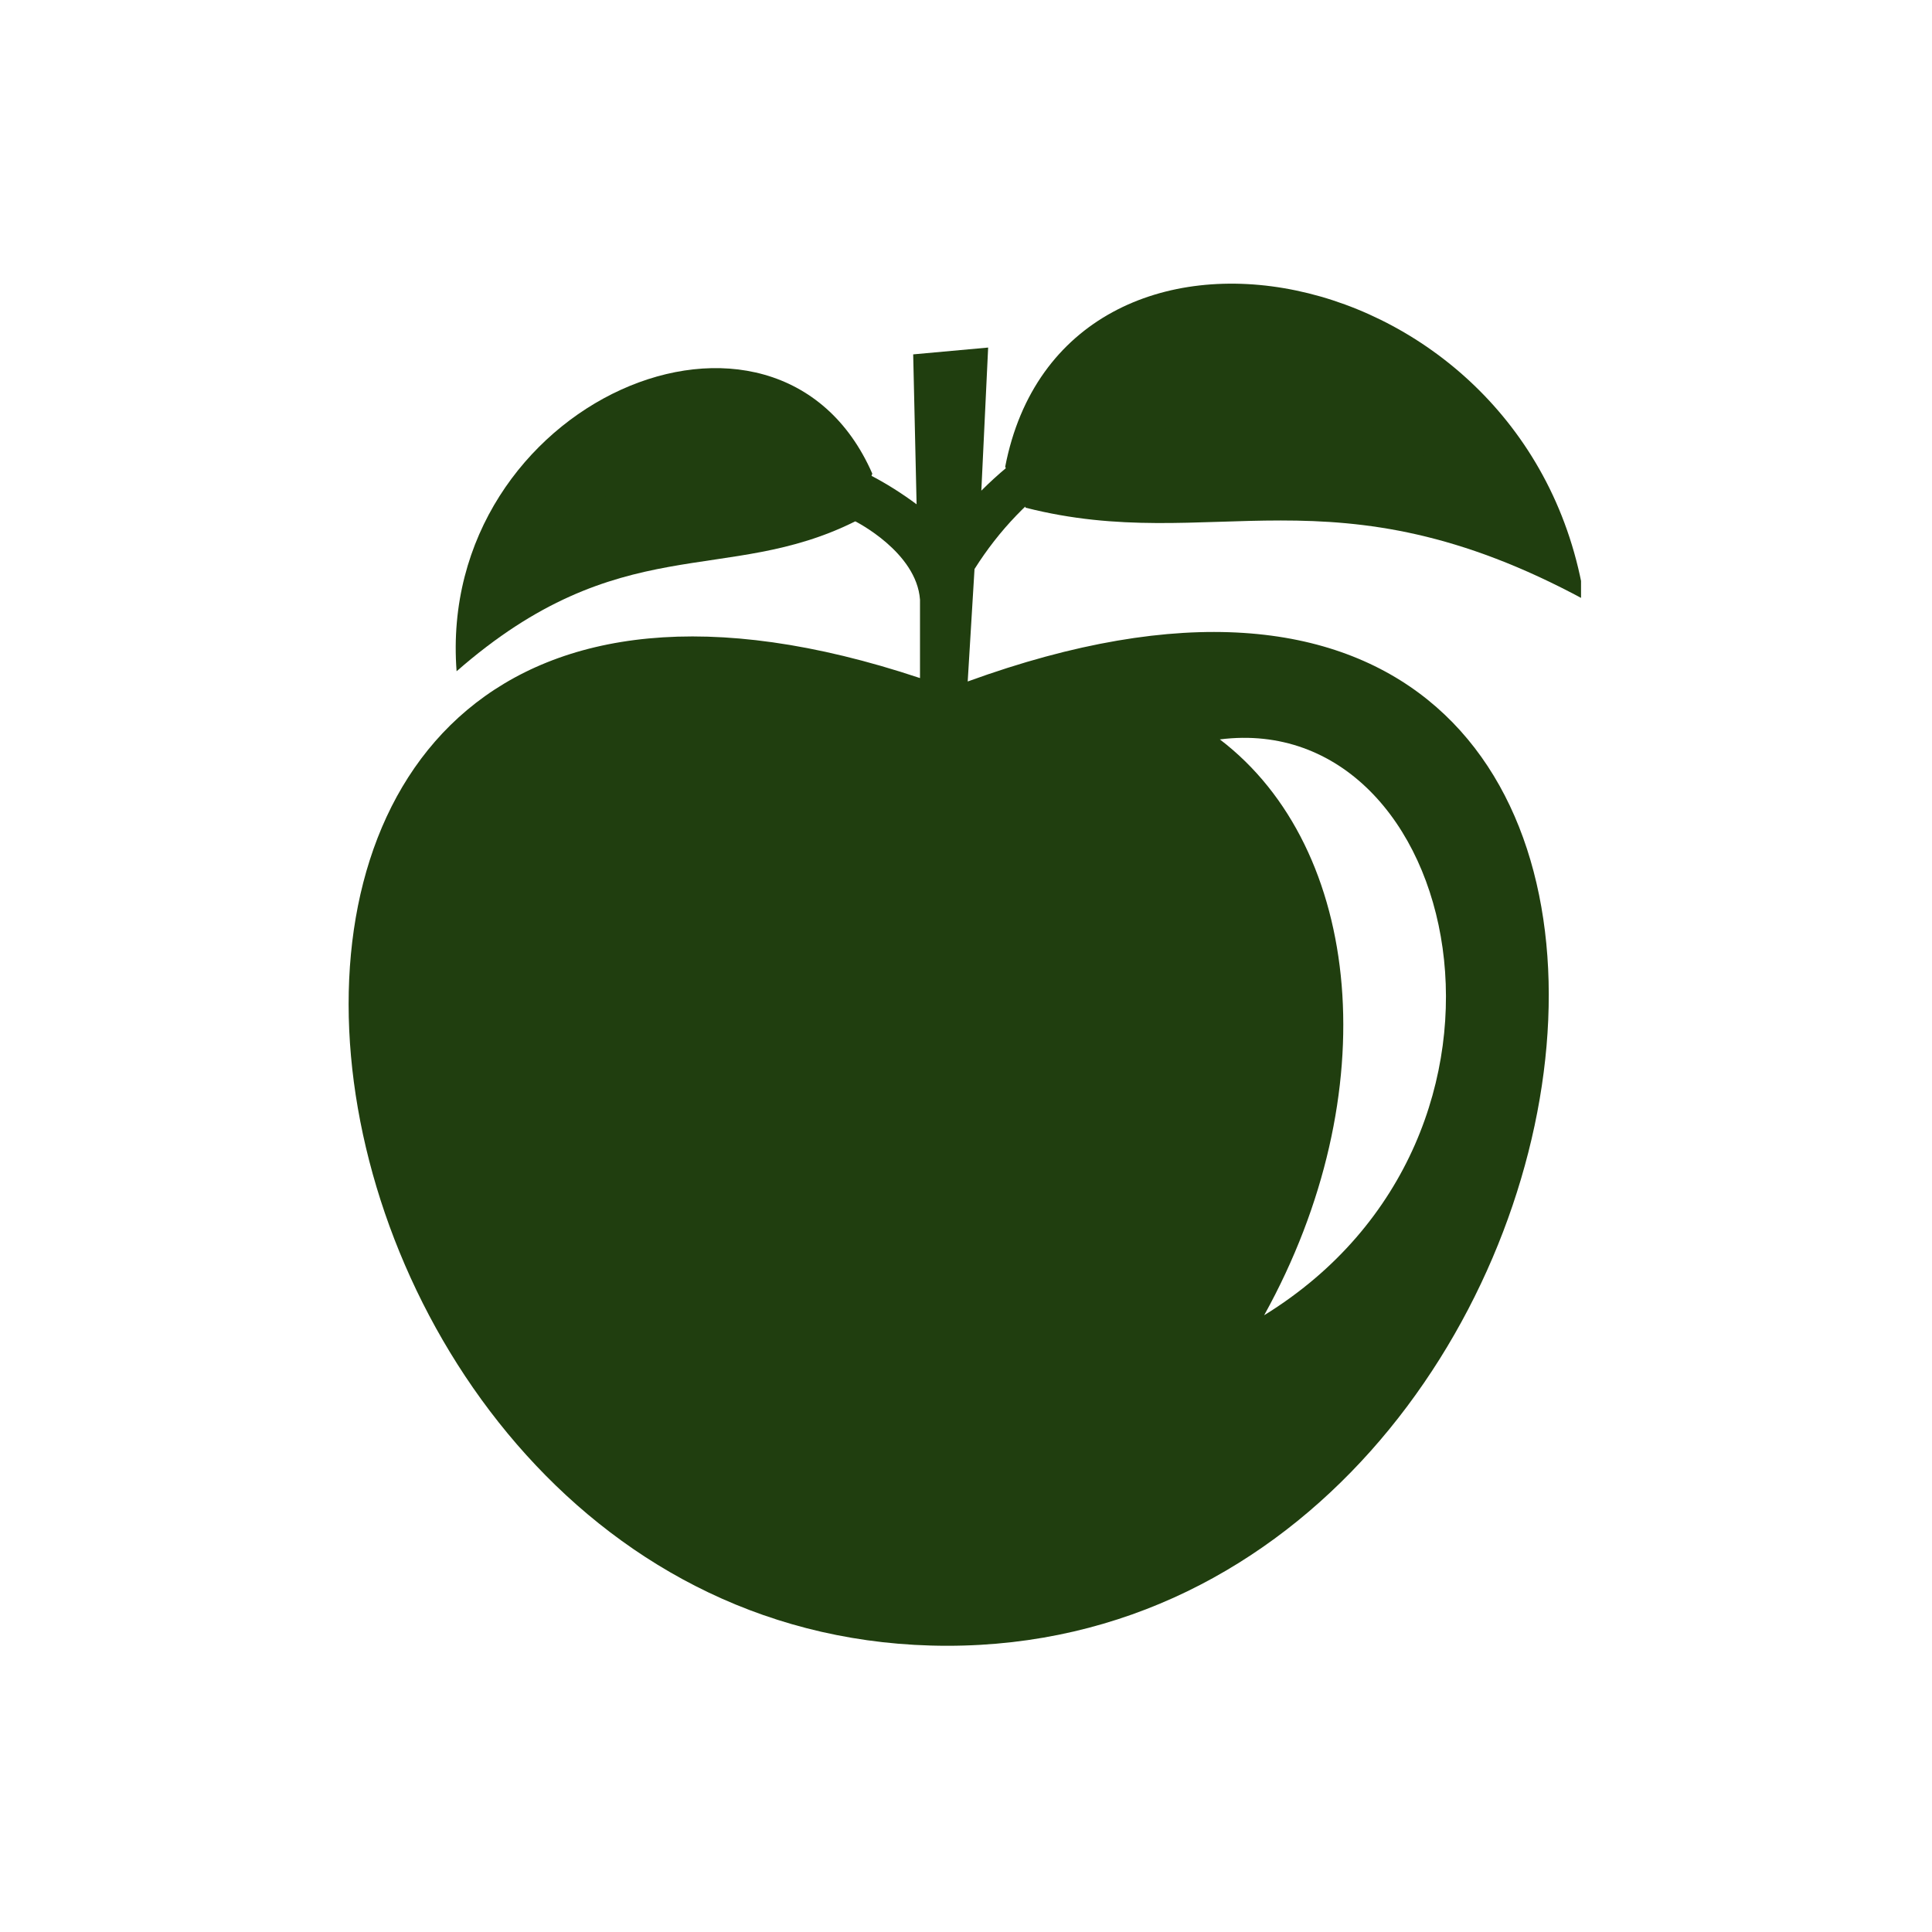 <?xml version="1.0" encoding="utf-8"?>
<!-- Generator: Adobe Illustrator 27.5.0, SVG Export Plug-In . SVG Version: 6.00 Build 0)  -->
<svg version="1.1" id="Ebene_6" xmlns="http://www.w3.org/2000/svg" xmlns:xlink="http://www.w3.org/1999/xlink" x="0px" y="0px"
	 viewBox="0 0 56.7 56.7" style="enable-background:new 0 0 56.7 56.7;" xml:space="preserve">
<style type="text/css">
	.st0{clip-path:url(#SVGID_00000066480826466977610240000015360659334382082948_);fill:#203E0F;}
</style>
<g>
	<defs>
		<rect id="SVGID_1_" x="10.2" y="8.3" width="36.2" height="40"/>
	</defs>
	<clipPath id="SVGID_00000165227758521422032300000004695520152555313322_">
		<use xlink:href="#SVGID_1_"  style="overflow:visible;"/>
	</clipPath>
	<path style="clip-path:url(#SVGID_00000165227758521422032300000004695520152555313322_);fill:#203E0F;" d="M29.5,13.7l0.6,1.2
		c5.5,1.4,9-1.3,16.4,2.7C44.9,7.4,31.2,4.9,29.5,13.7"/>
	<path style="clip-path:url(#SVGID_00000165227758521422032300000004695520152555313322_);fill:#203E0F;" d="M25.1,15.3
		c-3.8,1.9-6.9,0.2-11.7,4.4c-0.6-7.9,9.4-12.2,12.2-5.8L25.1,15.3z"/>
	<path style="clip-path:url(#SVGID_00000165227758521422032300000004695520152555313322_);fill:#203E0F;" d="M35.8,21.7
		c4.2,3.2,4.9,10.4,1.3,16.9C45.7,33.3,42.9,20.8,35.8,21.7 M25.1,15.3c-2.6-2-6.3-1.9-9.1,0.4c3.3-3.3,7.4-3.5,10.9-0.9l-0.1-4.4
		l2.2-0.2l-0.2,4.2c3.9-3.9,9.6-4,14.5,0.1c-5.8-3.8-11.8-2.4-14.7,2.2L28.4,20c25.3-9.2,20.2,28.3-0.6,28.3
		c-20.7,0-25.7-36.7-0.8-28.4L27,17.6C26.9,16.2,25.1,15.3,25.1,15.3"/>
</g>
</svg>
